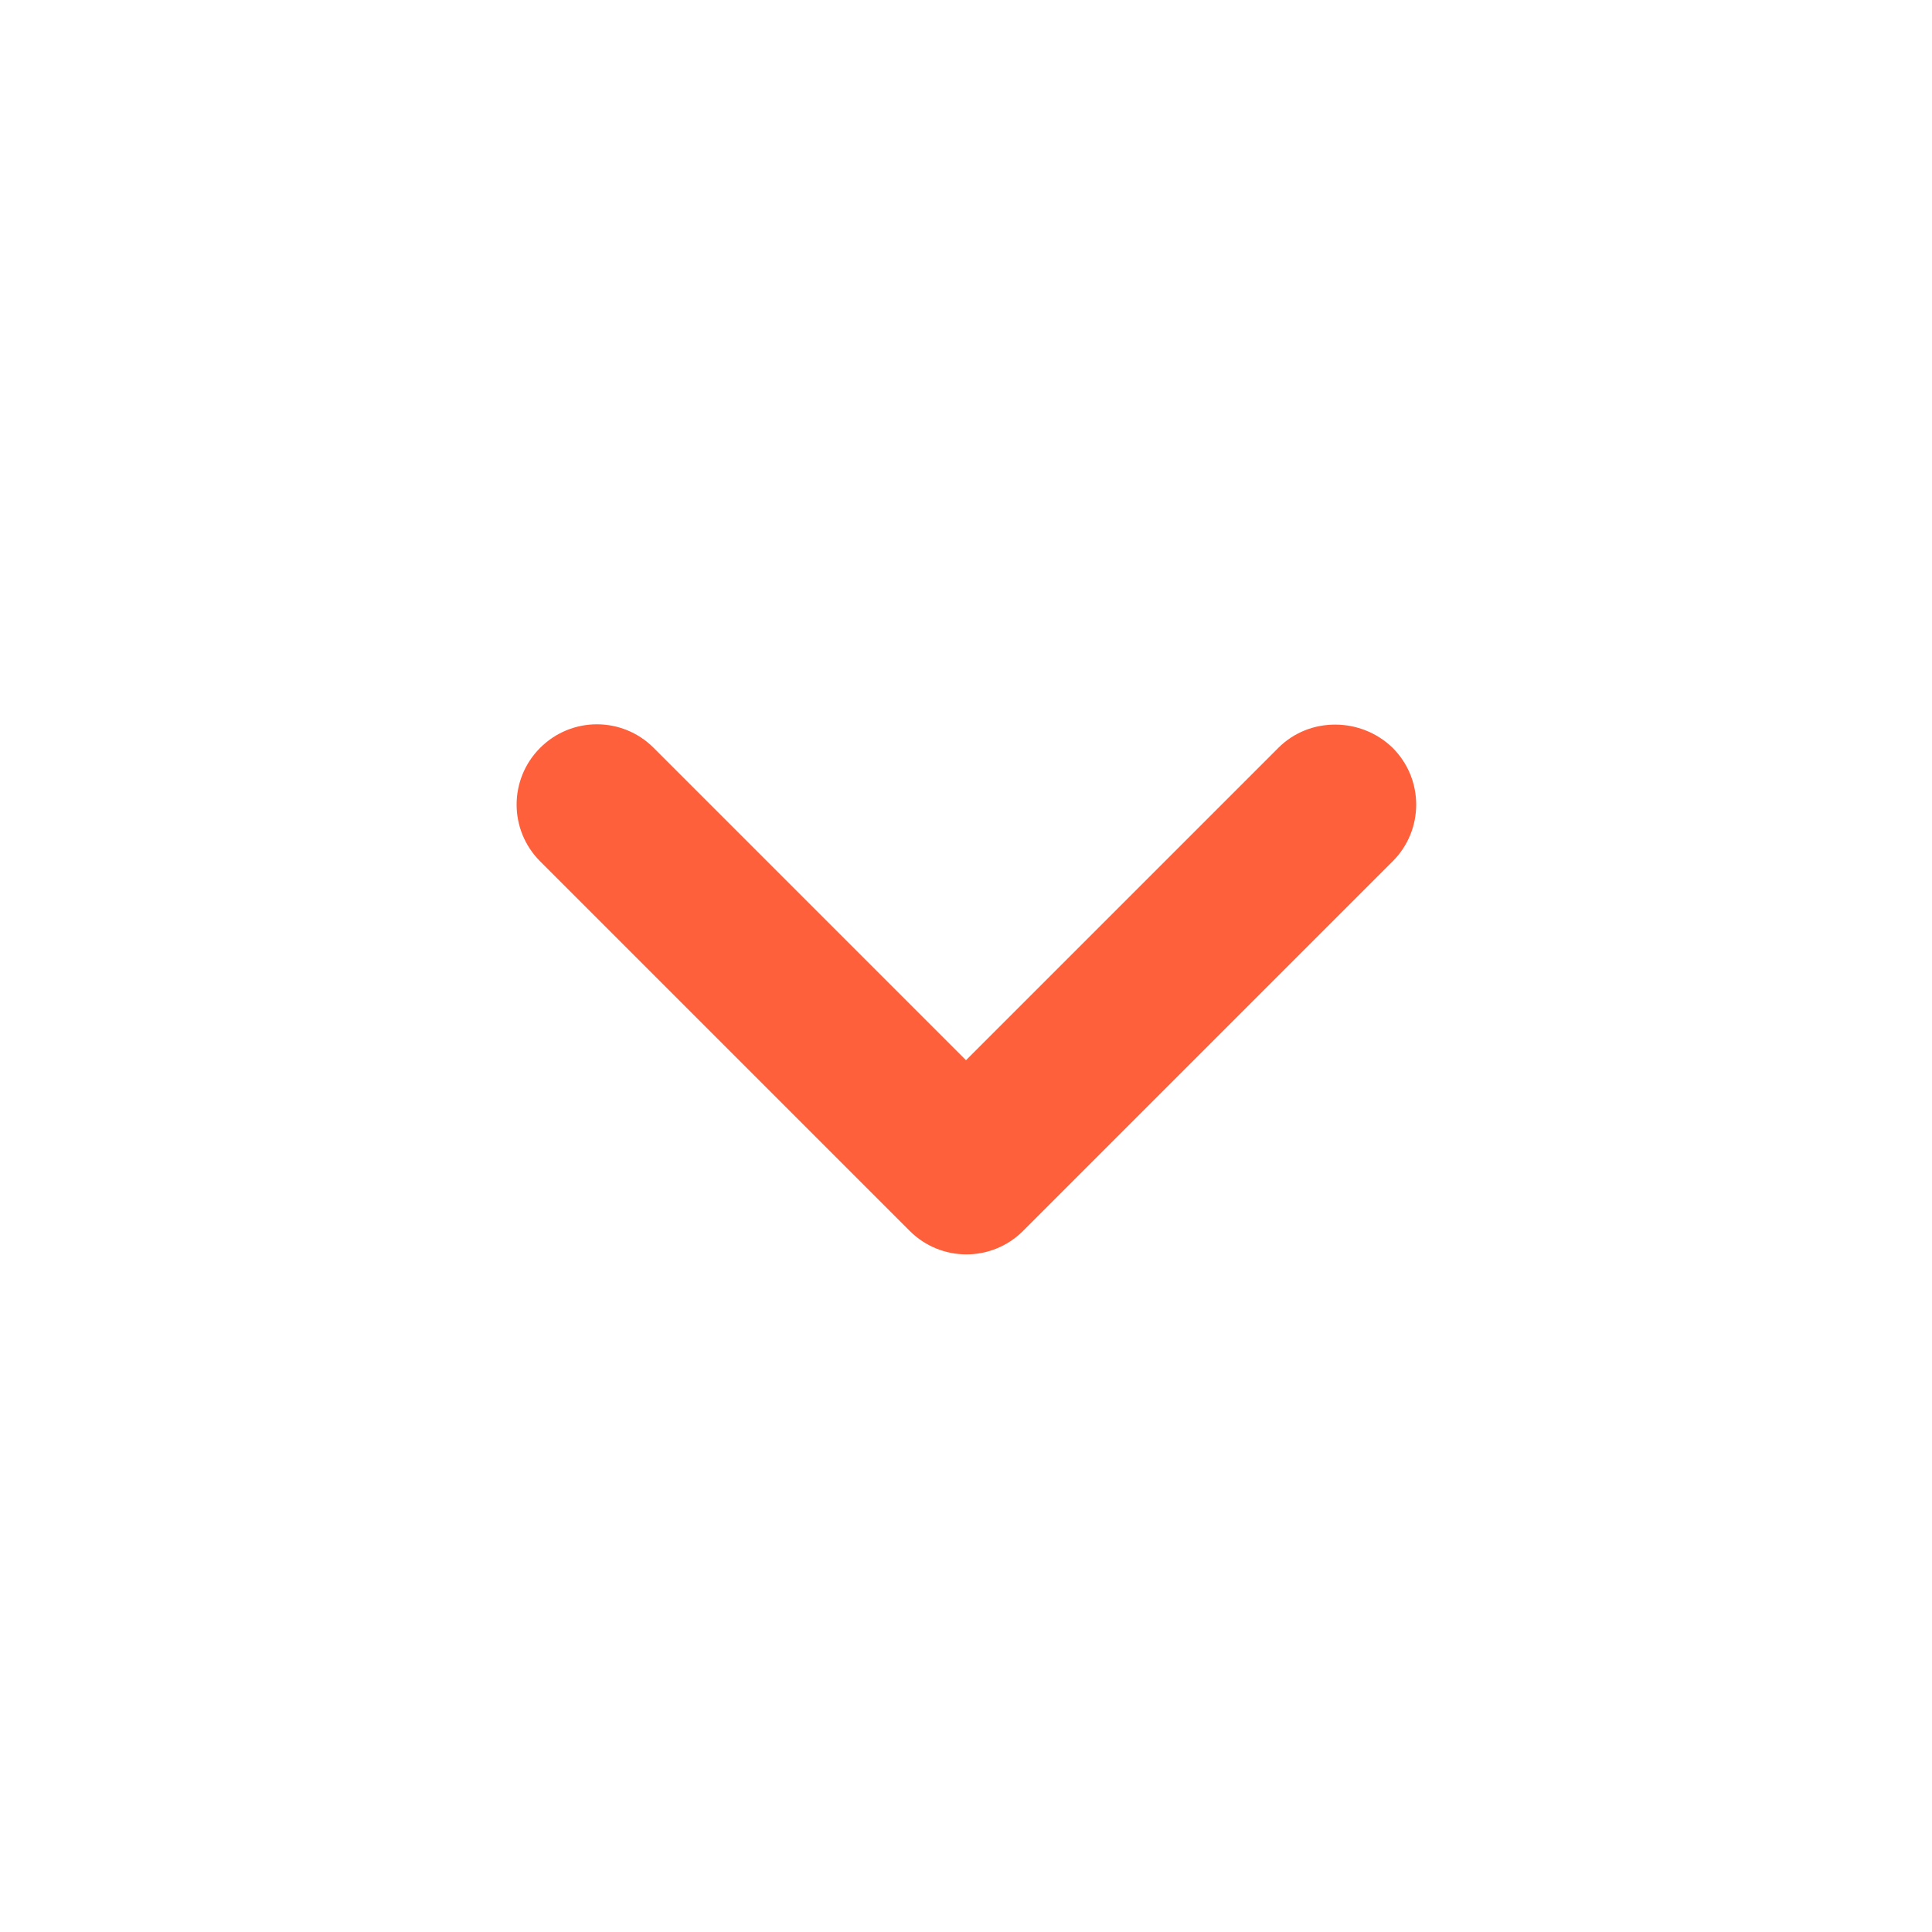 <svg xmlns="http://www.w3.org/2000/svg" viewBox="0 0 24 24"><path fill="none" d="M24 24H0V0h24v24z" opacity=".87"></path><path d="M15.88 9.29L12 13.17 8.12 9.29c-.39-.39-1.02-.39-1.41 0-.39.39-.39 1.02 0 1.41l4.59 4.59c.39.39 1.02.39 1.41 0l4.59-4.59c.39-.39.39-1.02 0-1.41-.39-.38-1.03-.39-1.42 0z" fill="#ff603c" class="color000000 svgShape"></path></svg>